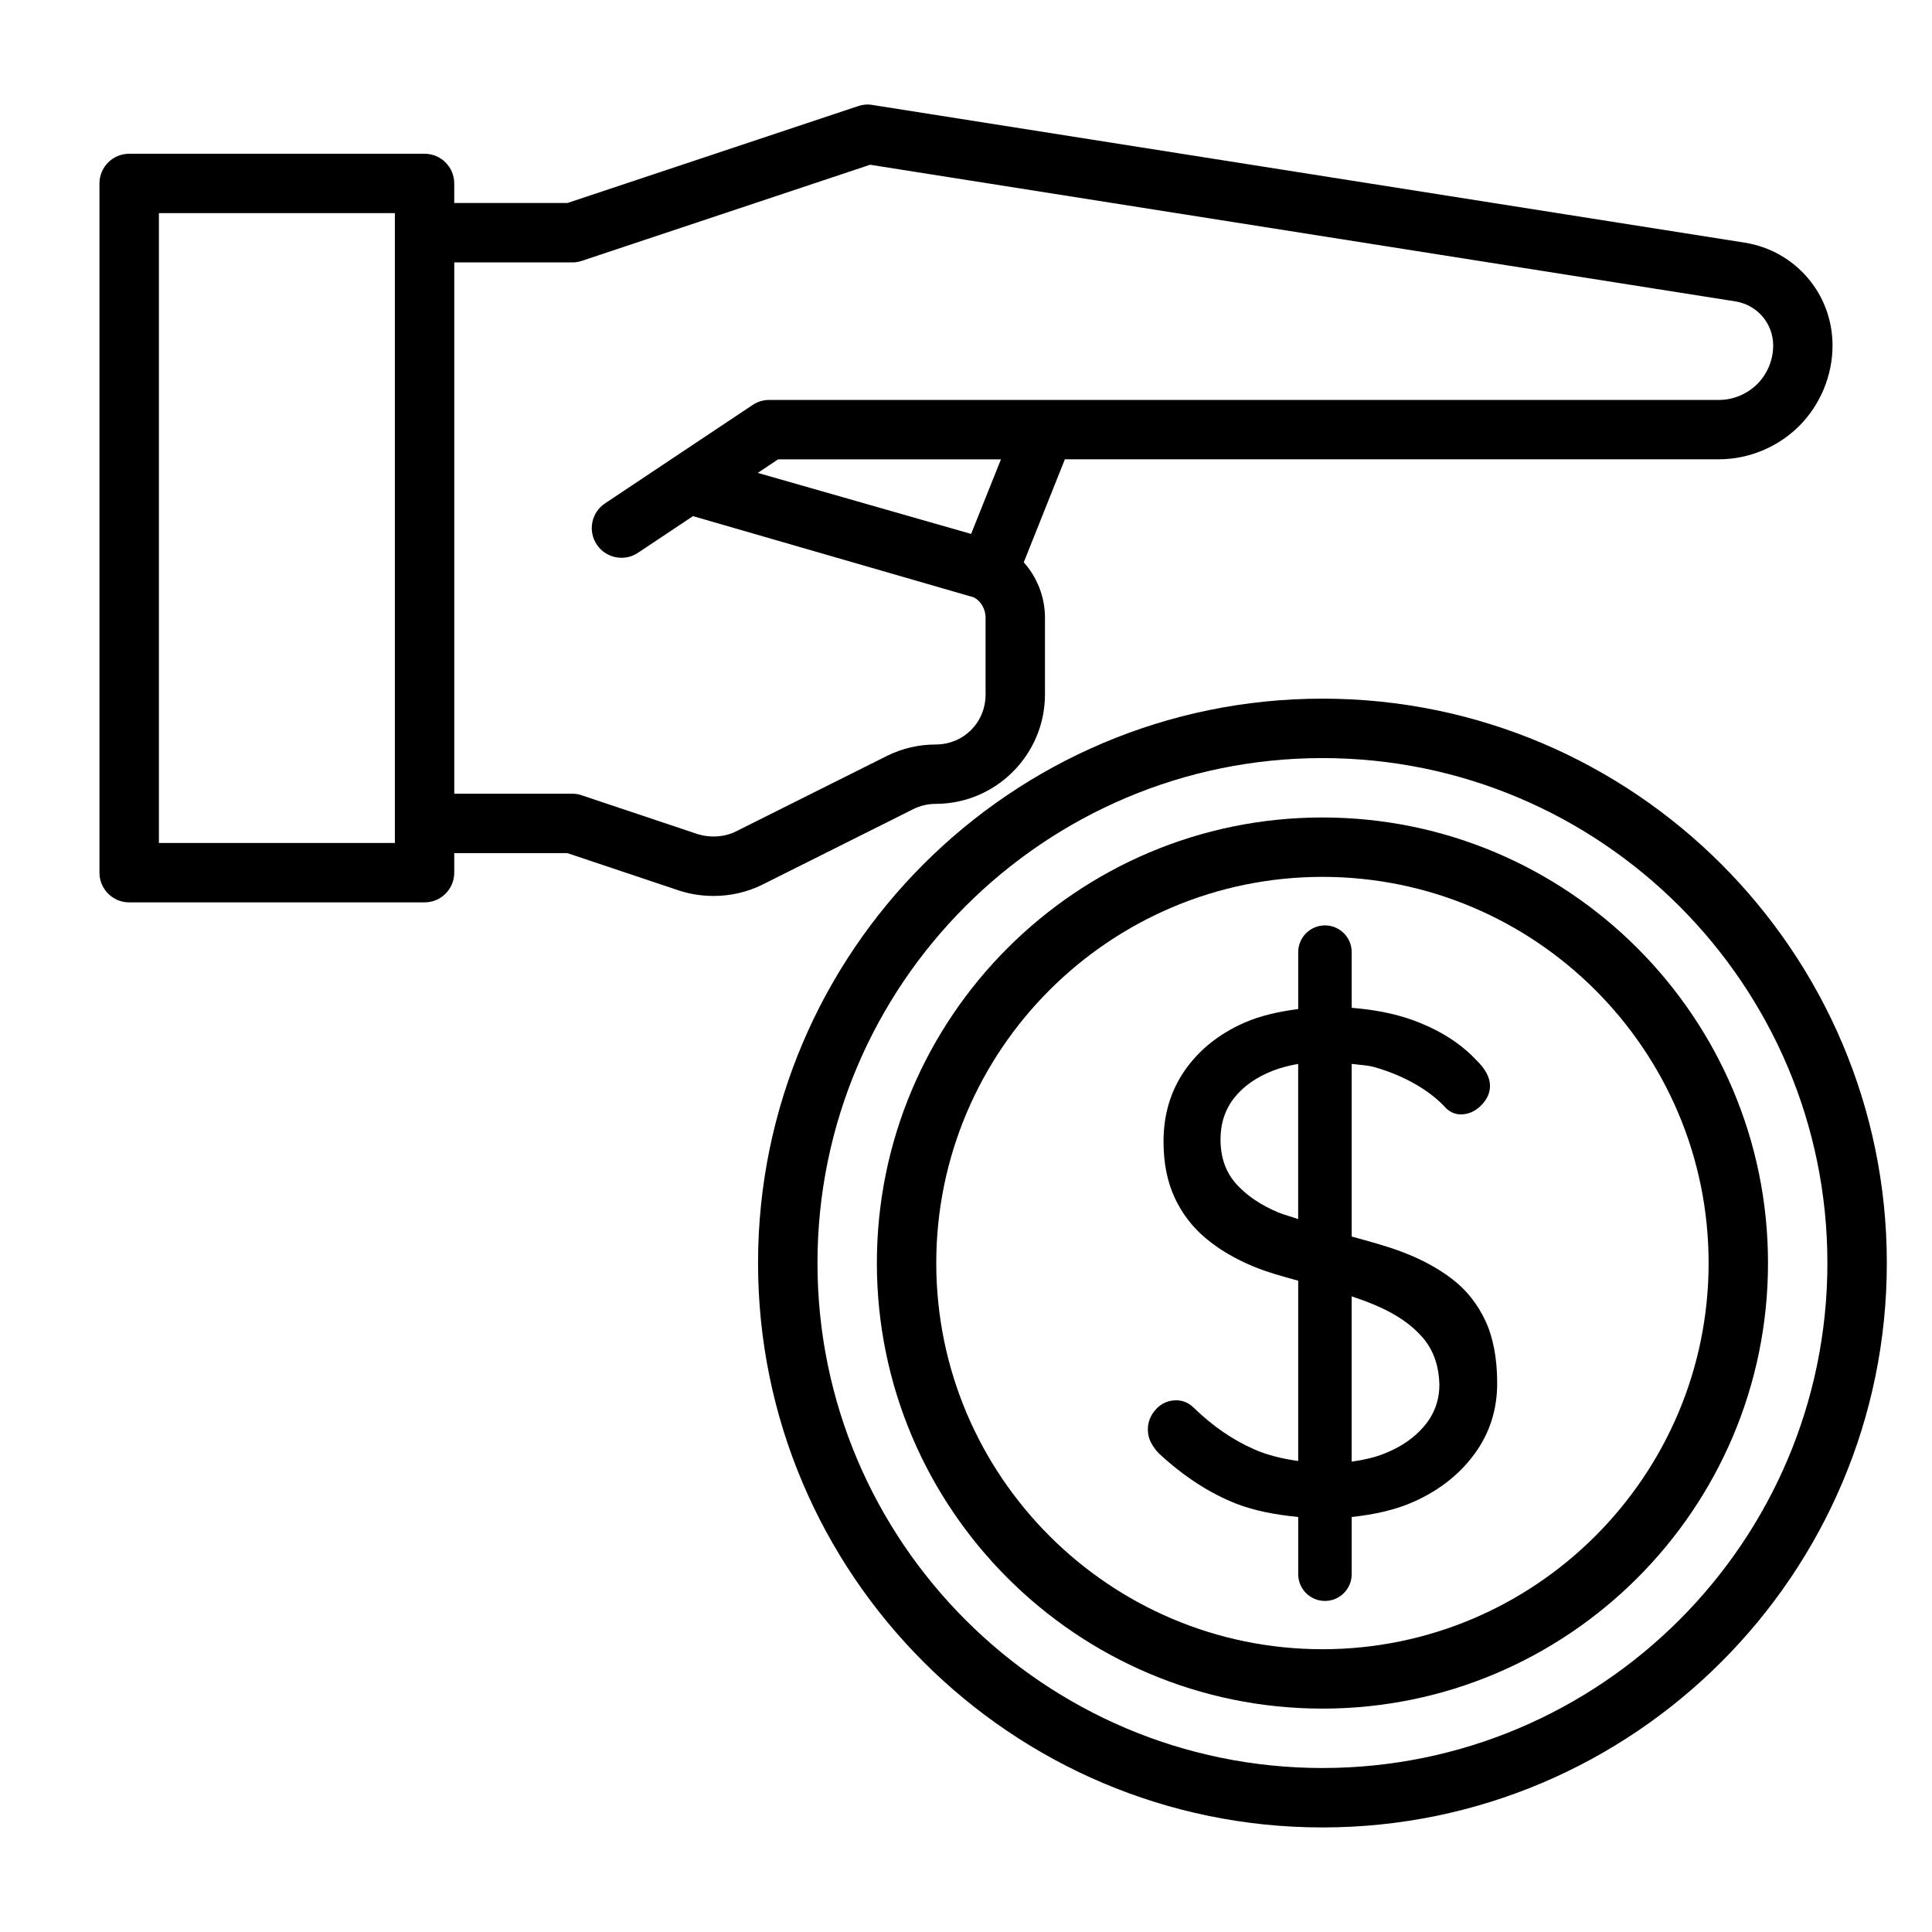 <?xml version="1.0" encoding="UTF-8"?>
<!-- Uploaded to: ICON Repo, www.iconrepo.com, Generator: ICON Repo Mixer Tools -->
<svg fill="#000000" width="800px" height="800px" version="1.1" viewBox="144 144 512 512" xmlns="http://www.w3.org/2000/svg">
 <g>
  <path d="m386.04 358.42c1.793-0.898 3.891-1.387 5.887-1.387 15.996 0 29-13.02 29-29.016v-20.34c0-5.637-2.203-10.848-5.621-14.656l10.895-27.301h173.29c7.918 0 15.695-3.211 21.316-8.832 5.606-5.621 8.832-13.398 8.832-21.316 0-13.648-9.809-25.129-23.301-27.27l-231.2-36.496c-1.258-0.219-2.535-0.094-3.715 0.316l-77.051 25.676h-29.992v-5.18c0-4.344-3.527-7.871-7.871-7.871h-78.281c-4.344 0-7.871 3.527-7.871 7.871v182.65c0 4.344 3.527 7.871 7.871 7.871h78.281c4.344 0 7.871-3.527 7.871-7.871v-5.18h29.977l29.691 9.949c2.945 0.945 6 1.402 9.035 1.402 4.535 0 9.035-1.023 13.035-3.039zm15.316-72.926-56.535-16.168 5.383-3.59h59.055zm-152.71 81.902h-62.535v-166.91h62.535zm80.277-2.332-30.781-10.312c-0.801-0.285-1.637-0.41-2.484-0.41h-31.27v-140.8h31.27c0.852 0 1.684-0.141 2.488-0.395l76.438-25.488 229.3 36.211c5.809 0.93 10.027 5.84 10.027 11.715 0 3.793-1.543 7.512-4.219 10.188-2.691 2.676-6.406 4.219-10.188 4.219l-178.77-0.004h-0.016-72.895c-1.559 0-3.07 0.457-4.359 1.324l-39.129 26.086c-3.621 2.41-4.598 7.305-2.188 10.91 1.512 2.281 4.016 3.512 6.566 3.512 1.496 0 3.023-0.426 4.359-1.324l14.578-9.715 74.469 21.539c1.875 1.023 3.07 3.133 3.07 5.367v20.34c0 7.445-5.824 13.273-13.258 13.273-4.457 0-8.91 1.039-12.91 3.039l-39.926 19.965c-3.098 1.562-6.848 1.781-10.168 0.758z"/>
  <path d="m528.85 482.97c-3.777-2.914-8.281-5.32-13.508-7.289-4.016-1.496-8.566-2.738-13.129-3.984v-45.754c2.078 0.285 4.156 0.301 6.234 0.914 3.906 1.133 7.496 2.644 10.77 4.535 3.273 1.891 5.984 4.031 8.125 6.422 1.133 0.992 2.394 1.512 3.777 1.512 2.016 0 3.809-0.789 5.383-2.363 1.574-1.574 2.363-3.305 2.363-5.18 0-2.281-1.258-4.598-3.777-6.992-4.156-4.41-9.668-7.871-16.531-10.391-5.195-1.906-10.691-2.852-16.344-3.32v-14.754c0-3.922-3.18-7.086-7.086-7.086s-7.086 3.18-7.086 7.086v15.082c-5.148 0.676-10.027 1.746-14.344 3.652-6.676 2.961-11.902 7.148-15.68 12.562-3.777 5.434-5.668 11.715-5.668 18.895 0 5.668 0.977 10.613 2.93 14.832s4.691 7.809 8.219 10.77c3.527 2.961 7.715 5.449 12.562 7.461 3.637 1.527 7.809 2.676 11.98 3.824v47.781c-4.109-0.598-8.047-1.496-11.602-3.07-5.731-2.504-11.051-6.172-15.965-10.941-1.387-1.387-2.961-2.078-4.723-2.078-2.141 0-3.938 0.789-5.383 2.348-1.449 1.59-2.172 3.371-2.172 5.383 0 1.258 0.285 2.426 0.852 3.512 0.566 1.055 1.289 2.047 2.172 2.93 6.551 6.047 13.352 10.453 20.402 13.227 4.863 1.906 10.484 2.93 16.422 3.527v15.16c0 3.922 3.18 7.086 7.086 7.086s7.086-3.18 7.086-7.086v-15.16c6-0.66 11.684-1.859 16.734-4.172 6.738-3.07 12.059-7.336 15.965-12.754 3.906-5.414 5.856-11.586 5.856-18.516 0-6.551-1.039-12.074-3.117-16.547-2.098-4.481-5.027-8.18-8.805-11.062zm-40.824-15.902c-1.699-0.613-3.699-1.102-5.273-1.762-4.66-1.953-8.375-4.473-11.148-7.559-2.769-3.086-4.156-7.008-4.156-11.809 0-4.266 1.227-7.965 3.684-11.051 2.457-3.07 5.887-5.481 10.297-7.18 2.047-0.789 4.266-1.34 6.598-1.762zm33.457 54.809c-2.644 3.148-6.203 5.606-10.676 7.367-2.66 1.055-5.574 1.684-8.598 2.109v-43.801c2.488 0.836 4.894 1.715 7.086 2.691 4.977 2.203 8.879 4.93 11.715 8.203 2.832 3.273 4.312 7.445 4.441 12.469-0.004 4.172-1.324 7.809-3.969 10.961z"/>
  <path d="m494.46 360.64c-65.117 0-118.08 52.965-118.08 118.08s52.965 118.08 118.08 118.08c65.117 0 118.08-52.965 118.08-118.08s-52.961-118.08-118.08-118.08zm0 220.42c-56.426 0-102.34-45.91-102.34-102.34s45.91-102.34 102.34-102.34c56.426 0 102.34 45.91 102.34 102.34 0.004 56.426-45.906 102.34-102.34 102.34z"/>
  <path d="m494.46 329.15c-82.469 0-149.57 67.102-149.57 149.57s67.102 149.57 149.57 149.57 149.57-67.102 149.57-149.57-67.102-149.57-149.57-149.57zm0 283.39c-73.793 0-133.82-60.031-133.82-133.82s60.031-133.82 133.82-133.82c73.793 0 133.82 60.031 133.82 133.82 0.004 73.793-60.031 133.82-133.82 133.82z"/>
 </g>
</svg>